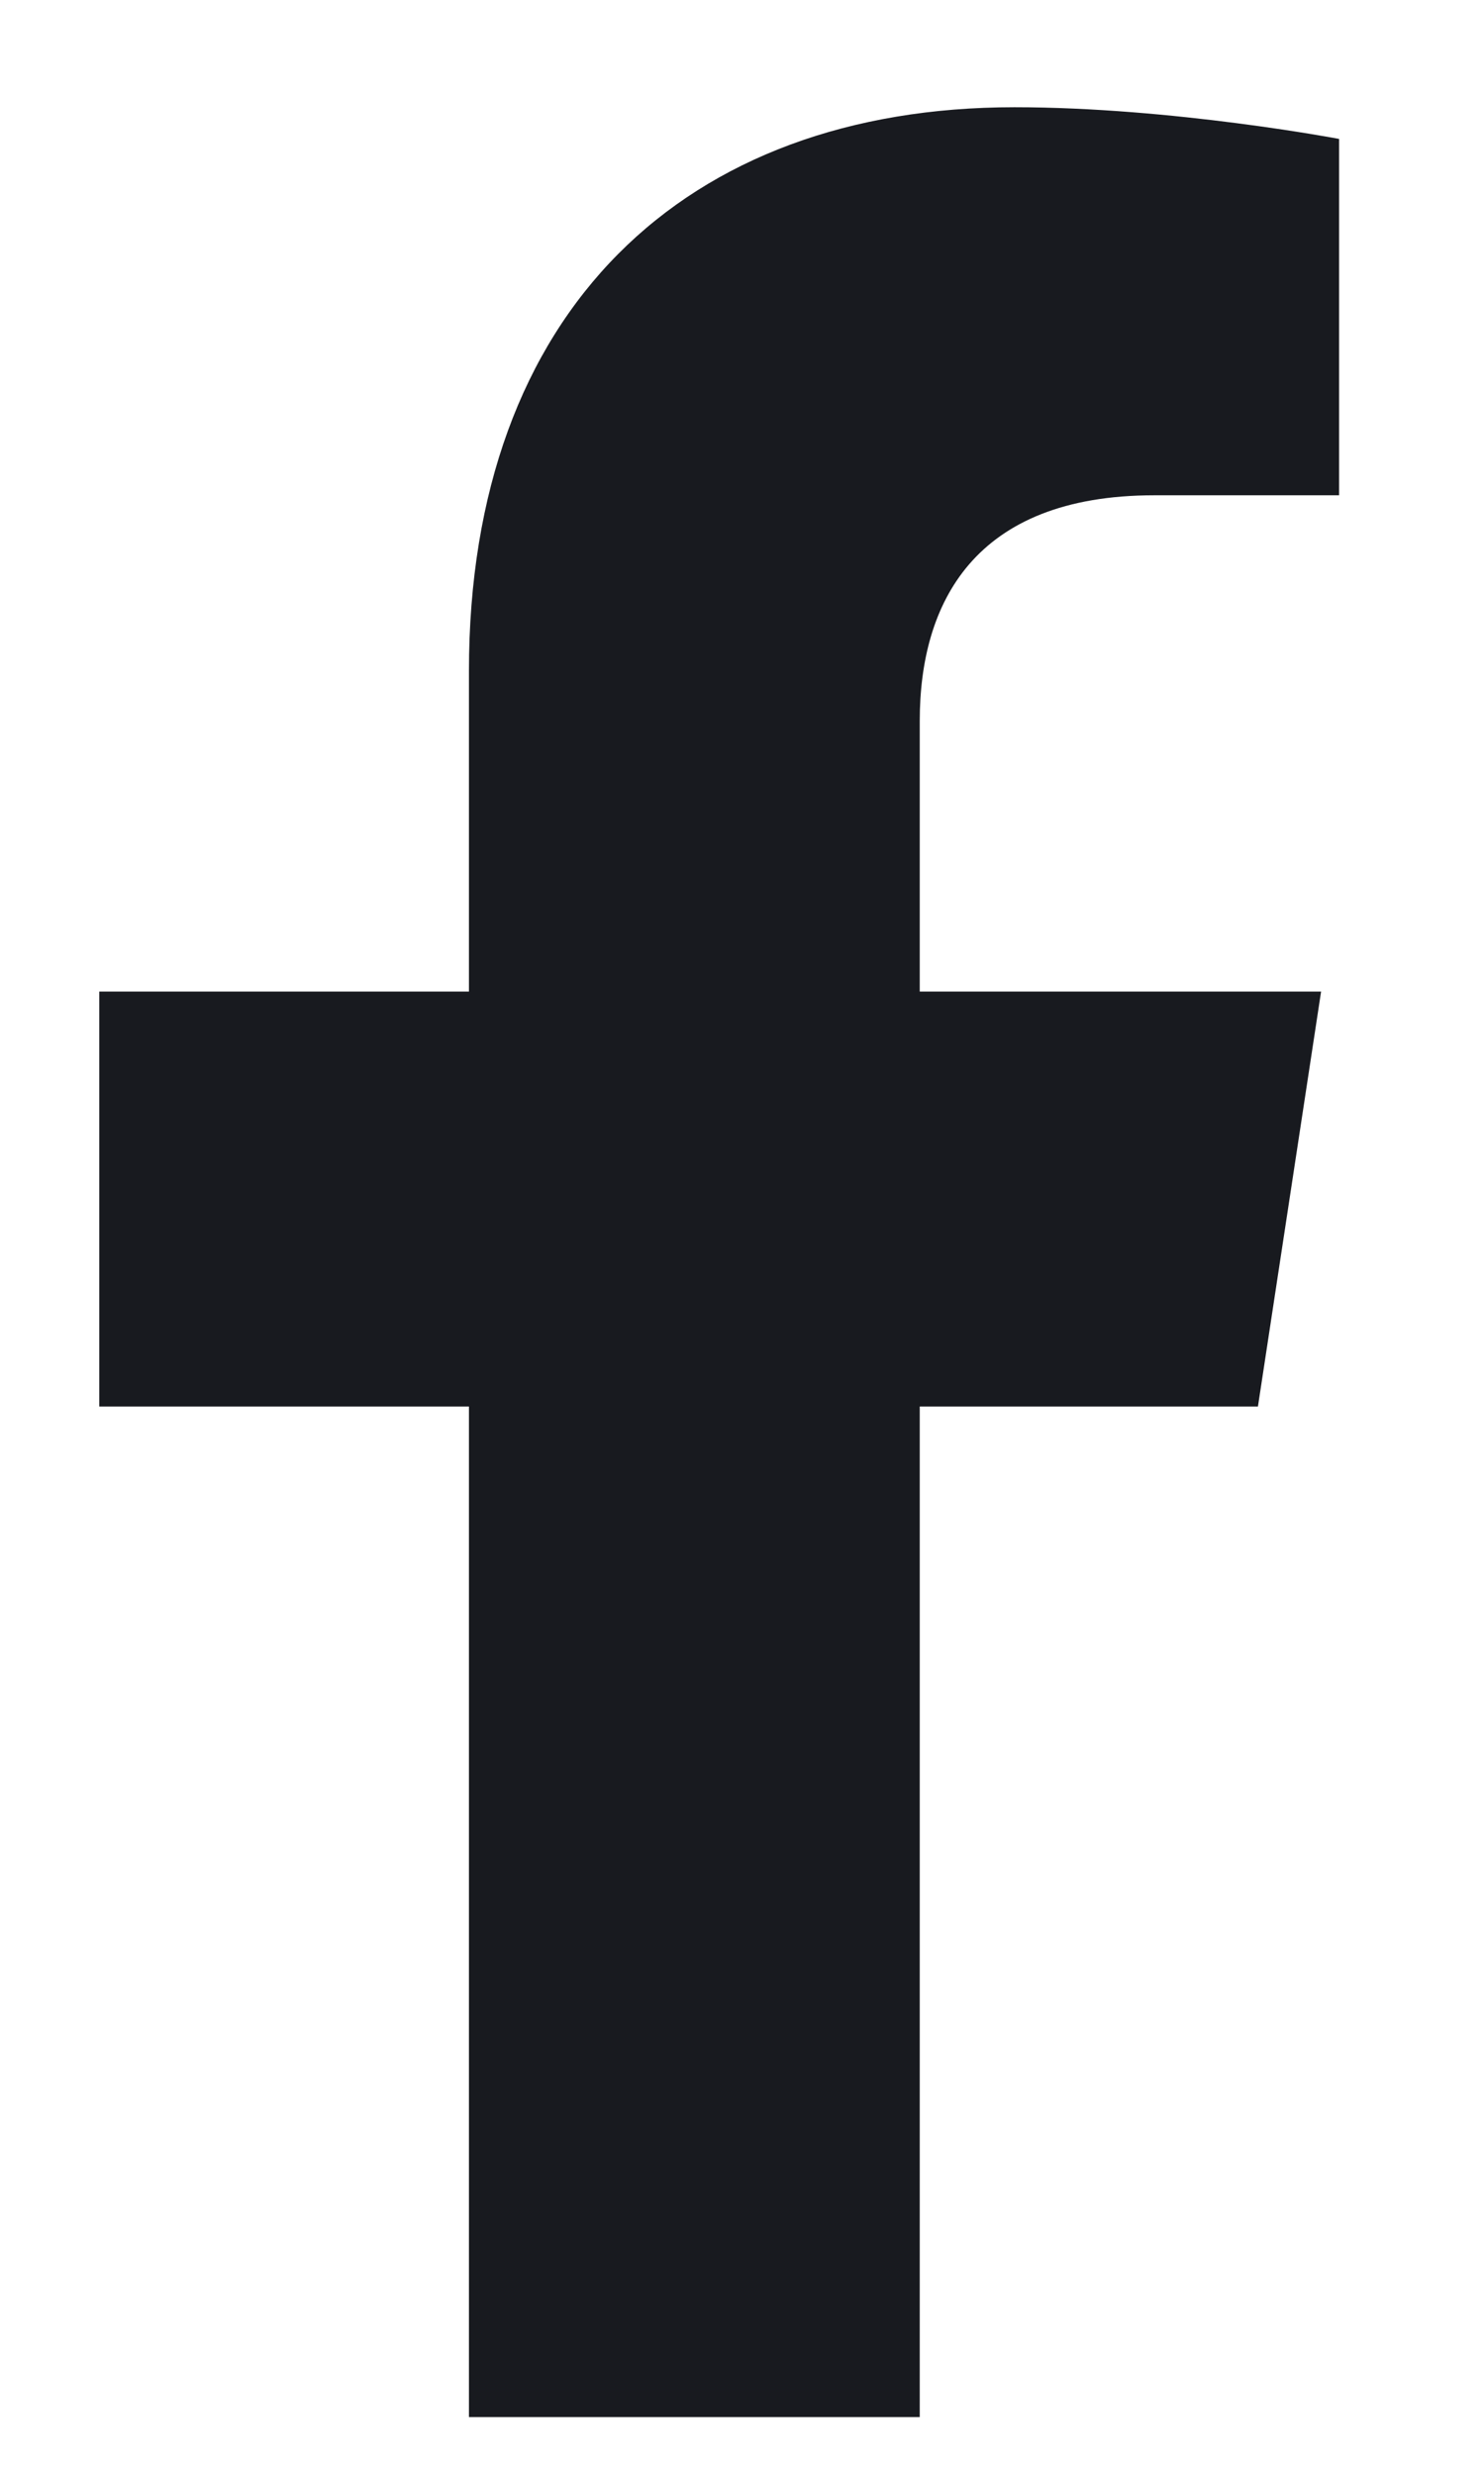 <svg width="9" height="15" viewBox="0 0 9 15" fill="none" xmlns="http://www.w3.org/2000/svg">
<path d="M7.629 8.525L8.012 6.01H5.578V4.369C5.578 3.658 5.906 3.002 7 3.002H8.121V0.842C8.121 0.842 7.109 0.65 6.152 0.65C4.156 0.65 2.844 1.881 2.844 4.068V6.01H0.602V8.525H2.844V14.65H5.578V8.525H7.629Z" fill="#181A1F"/>
</svg>
